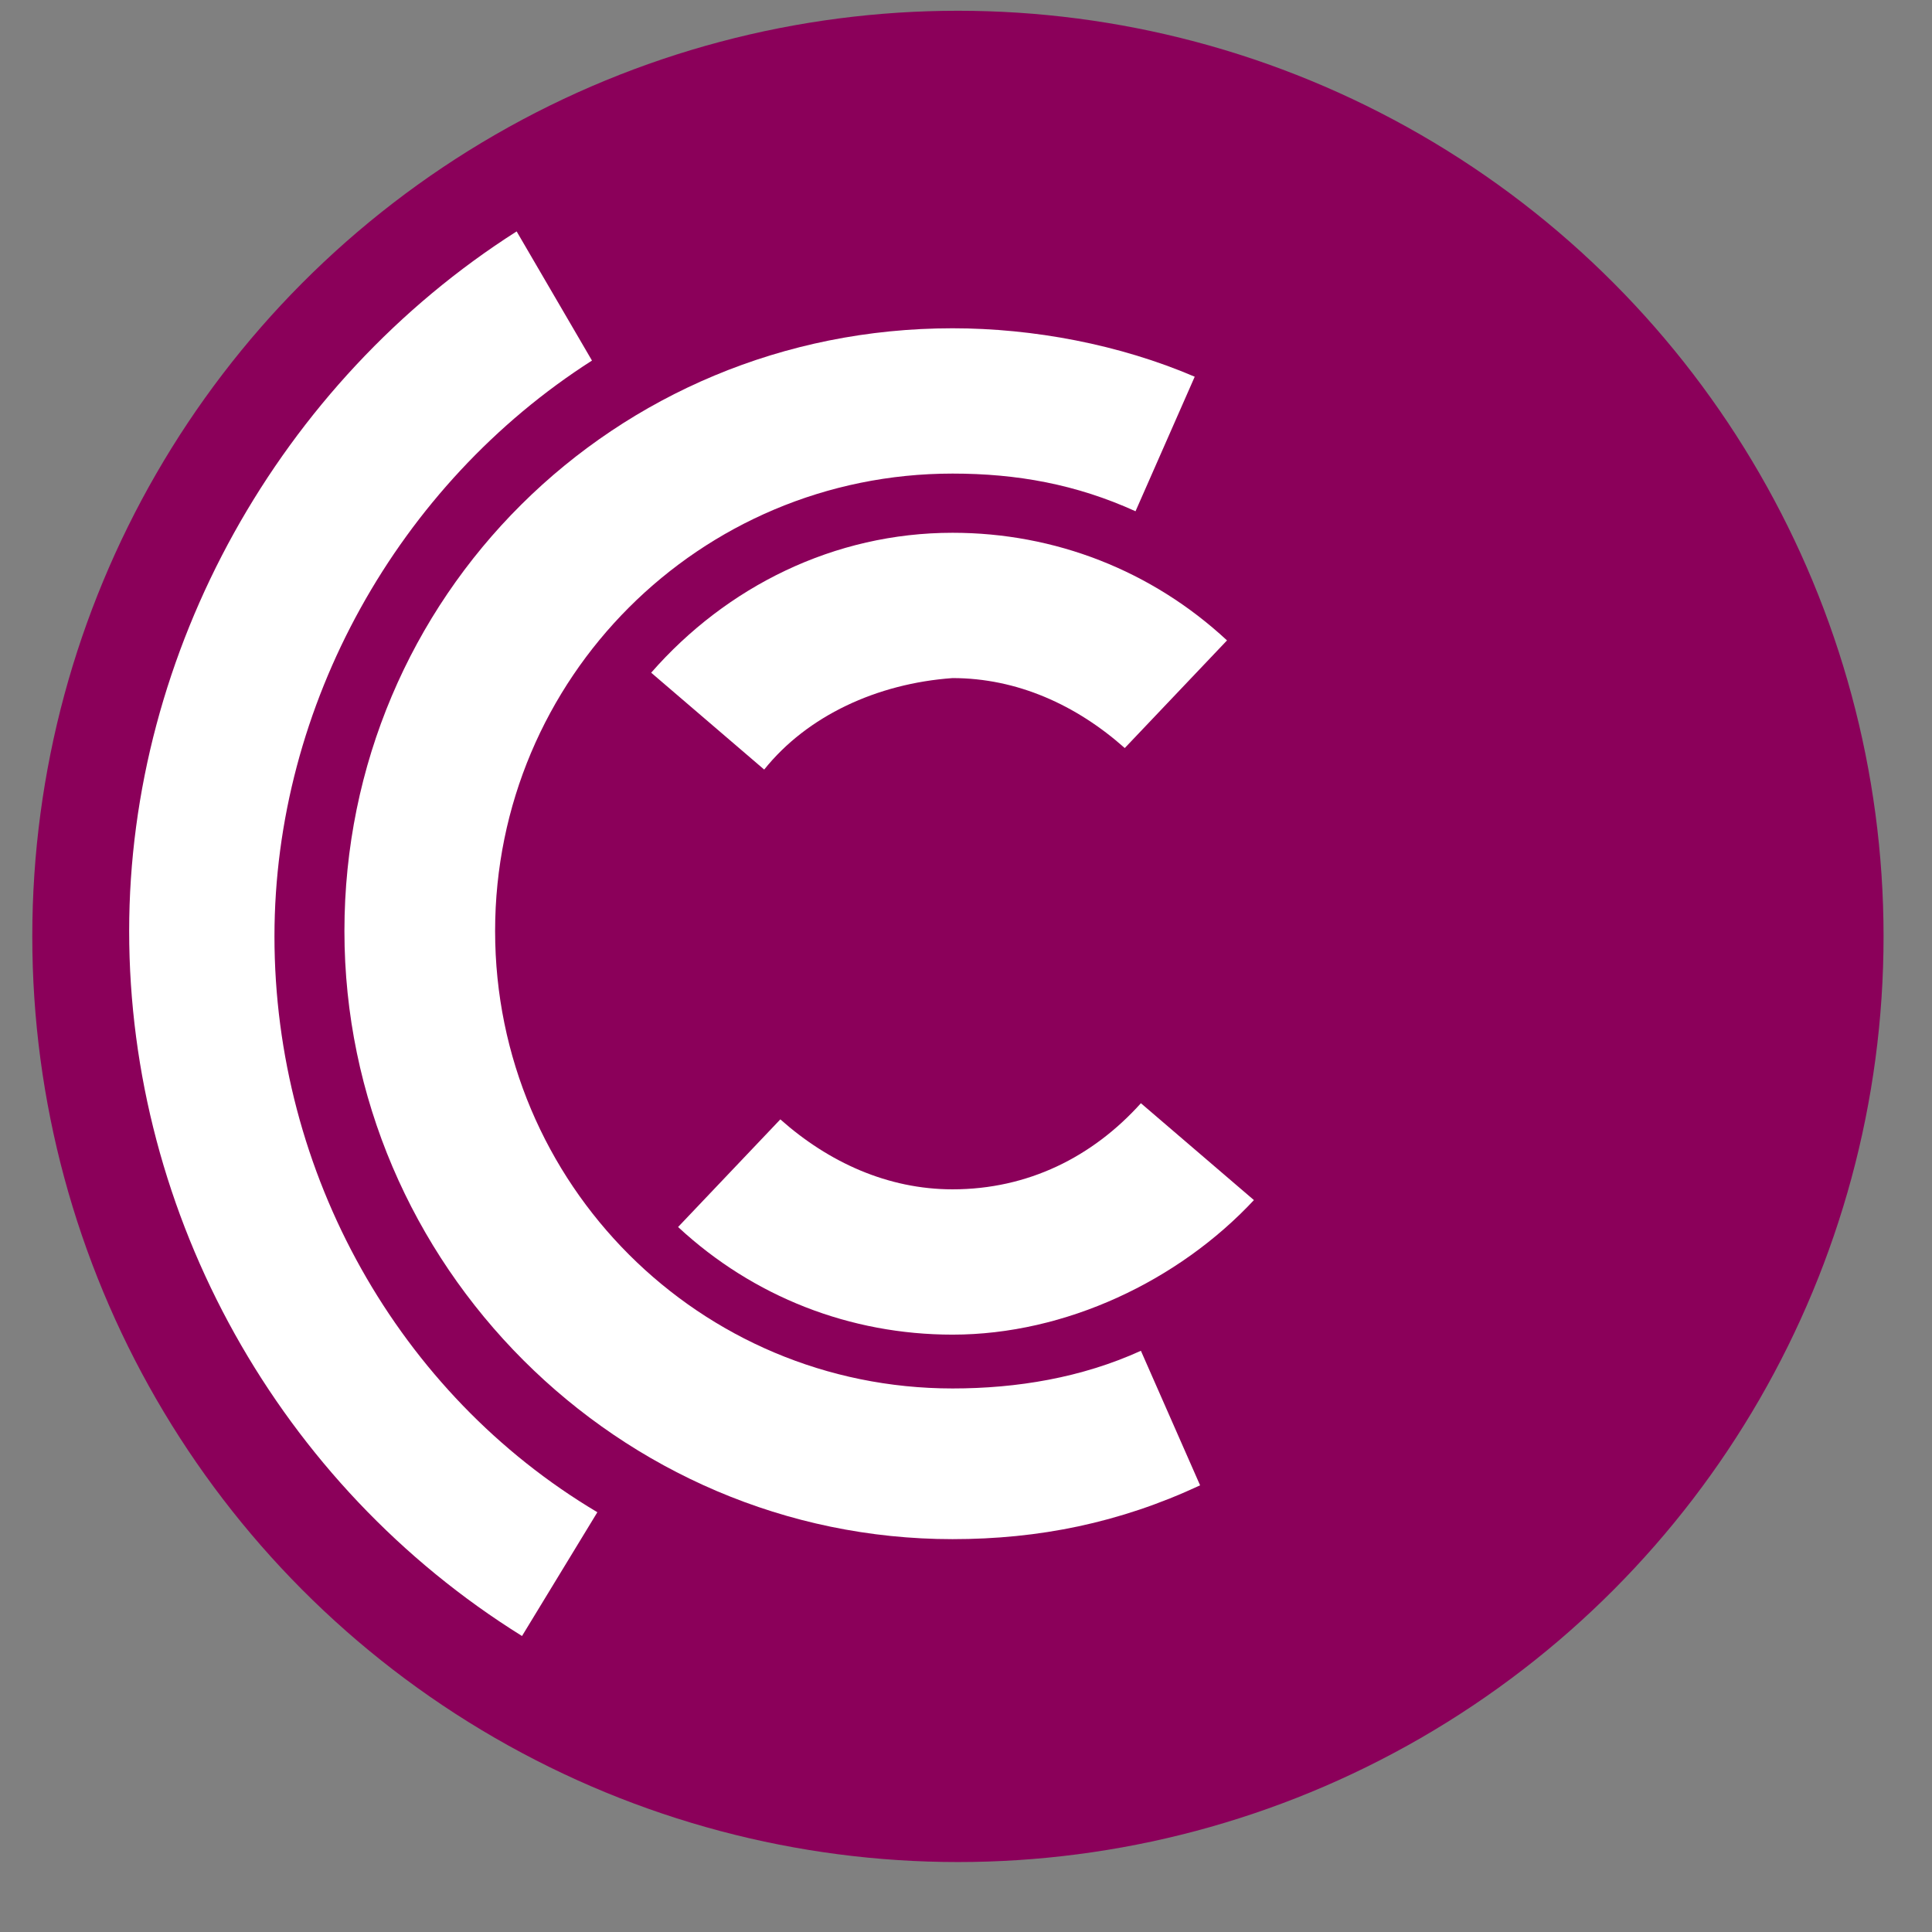 <?xml version="1.0" encoding="UTF-8"?>
<svg xmlns="http://www.w3.org/2000/svg" xmlns:xlink="http://www.w3.org/1999/xlink" version="1.1" id="Layer_2_00000113342689826625339550000006991137745478481079_" x="0px" y="0px" viewBox="0 0 35.9 35.9" xml:space="preserve">
<rect x="0" y="0" width="35.9" height="35.9" fill="#808080" stroke="none"/>
<g display="none">
	<path display="inline" fill="none" d="M-4,17.1c0,4.6,1.5,8.9,4,12.5v-25C-2.5,8.1-4,12.4-4,17.1z"></path>
	<path display="inline" fill="none" d="M17.7-4.6c-5,0-9.6,1.7-13.2,4.6H31C27.2-2.8,22.7-4.6,17.7-4.6z"></path>
	<path display="inline" fill="none" d="M7,35.9c3.1,1.8,6.8,2.8,10.6,2.8s7.5-1,10.6-2.8H7z"></path>
	<path display="inline" fill="none" d="M39.3,17.1c0-4.3-1.3-8.2-3.4-11.6v23.2C38,25.3,39.3,21.3,39.3,17.1z"></path>
	<path display="inline" fill="#00466A" d="M35.9,28.7V5.5c-1.3-2.1-3-4-5-5.5H4.4C2.7,1.3,1.2,2.9,0,4.6v24.9c1.8,2.6,4.2,4.8,7,6.4   h21.3C31.4,34.2,34,31.7,35.9,28.7z"></path>
</g>
<g display="none">
	<g display="inline">
		<path fill="#FFFFFF" d="M14.5,19.1c-0.3-0.9-0.5-1.6-0.5-2.2c0.1-0.3,0.2-0.7,0.3-1l-1.4-0.5c-0.2,0.5-0.3,1.1-0.4,1.6    c0,0.3-0.1,0.6-0.1,0.9s0,0.6,0.1,0.9c-0.4-1.1-0.4-2.4,0-3.5l-0.1-0.1C11.7,17,12,19,13,20.5c0.2,0.4,1.6,1.4,1.9,1.6V22l0,0    l0.7-1.3c-1-0.5-1.7-1.6-1.8-2.6c0.1,0.3,0.2,0.7,0.3,1c0.2,0.6,0.9,1.2,1.5,1.4l0.1-0.3C15.3,20.1,14.7,19.6,14.5,19.1z"></path>
		<path fill="#FFFFFF" d="M7.2,24.9c-0.5-0.7-1.2-1.7-1.7-2.8c-0.1-0.2-0.2-0.4-0.3-0.7c0-0.1,0-0.1,0-0.2c-0.1-1-0.2-2-0.2-2.9    c0-1.7,0.5-3.8,1-5.5H5.9c-0.5,1.7-1.1,3.7-1.1,5.5c0,0.6,0,1.2,0.1,1.8c-0.2-0.8-0.2-1.6-0.2-2.4c0.1-1.5,0.5-3,0.9-4.4v-0.4H5.5    L5.4,13v-0.2l-0.3-0.1c-0.1,0.4-0.4,1.1-0.4,1.1c0.2-0.5,0.2-1,0.2-1v-0.1l-0.4-0.1l-0.2,0.3v-0.3H4.2c-0.5,1.6-1,3.3-1.1,5.1    c-0.1,1.7,0.2,3.5,1,5.1c0.5,1.2,1.3,2.3,1.8,3c1.1,1.5,2.5,3.1,4.4,3.9l0.3-0.8C9.3,28.4,8,27.3,7.1,26C7,26,7,25.9,7,25.9l0,0    c0,0,0,0.1,0.1,0.1c0.9,1.2,2.3,2.1,3.8,2.6l0.1-0.3C9.4,27.7,8.2,26.3,7.2,24.9z"></path>
		<path fill="#FFFFFF" d="M11.3,22.9c-0.4-0.6-0.7-1.1-0.9-1.6c-0.2-0.4-0.3-0.7-0.4-1.1c-0.2-0.6-0.4-1.2-0.4-1.9    c-0.1-0.8,0-1.6,0.2-2.2c0.1-0.3,0.2-0.7,0.2-1L9.9,15c-0.1,0.3-0.3,0.6-0.3,0.9c-0.2,0.7-0.2,1.6-0.2,2.4c0,0.5,0.1,0.9,0.2,1.3    c-0.1-0.4-0.2-0.7-0.2-1.1c0-0.5,0-1,0-1.7c0-0.6,0.1-1.4,0.4-2.1c0.2-0.4,0.4-0.9,0.7-1.3c0.3-0.5,0.6-1,0.9-1.5    c0.3-0.4,0.8-0.8,1.5-1.2c2.6-1.7,5.7-2.1,8-1.1l0.4-0.9c-0.3-0.2-0.7-0.3-1.1-0.4c-2.4-0.3-4.3,0-5.9,0.6l0,0    c1.6-0.6,3.4-1.1,5.8-0.8c0.4,0.1,0.8,0.2,1.2,0.4l0.1-0.3c-2.8-1-6.4-0.6-9.4,1.4c-0.7,0.4-1.2,0.8-1.6,1.3    c0.4-0.5,0.9-1.1,1.5-1.5s1.2-0.6,1.9-0.9c0.5-0.2,1.1-0.4,1.6-0.5c1.9-0.5,4-0.4,5.9,0.3L21.4,8c-1.9-0.7-4.1-0.8-6.1-0.3    c-0.6,0.2-1.1,0.4-1.6,0.5c-0.7,0.2-1.3,0.5-1.9,0.9c-0.8,0.5-1.4,1.3-1.9,2s-1.1,1.6-1.4,2.6c-0.1,0.4-0.2,0.9-0.2,1.2    c-0.2,0.6-0.2,1.3-0.3,1.9c0,0.8,0,1.4,0,1.9c0.3,2.9,2.1,5.6,4.6,7l0,0c0.1-0.2,0.1-0.1,0.1-0.2c-0.1-0.1,0.1-0.3,0.3-0.5    s0.1-0.2,0.2-0.3h0.1l0,0c-0.1-0.1-0.2-0.2-0.3-0.4C12.3,23.9,11.8,23.5,11.3,22.9z"></path>
		<path fill="#FFFFFF" d="M22.3,20.6L22.3,20.6c1-1.6,1.2-3.7,0.5-5.5c-0.1-0.2-0.1-0.4-0.3-0.6c-0.1-0.2-0.3-0.4-0.5-0.6    c-1-1-2.5-2.1-4.4-2.1c-0.3,0-0.5,0-0.8,0.1c-0.2,0-0.4,0.1-0.6,0.1v0.1c0.2,0,0.4,0,0.6-0.1c0.3,0,0.5,0,0.8,0    c1.7-0.1,3.2,1.1,4.2,2.1c0.2,0.2,0.3,0.4,0.5,0.5c0.1,0.1,0.2,0.3,0.2,0.5c0.1,0.4,0.2,0.7,0.3,1.1c-0.2-0.6-0.4-1.2-0.8-1.7    c-1.3-1.8-3.6-2.7-5.7-2.2l0.2,0.8c0.3-0.1,0.6-0.1,0.9-0.1c0.7,0,1.6,0.1,2.2,0.6l0,0c-0.5-0.5-1.5-0.4-2.2-0.4    c-0.3,0-0.5,0-0.8,0.1l0.1,0.3c1.6-0.4,3.3,0.3,4.2,1.6c0.2,0.3,0.4,0.6,0.5,1c0.1,1,0.1,1.9-0.3,2.8c-0.1,0.1-0.2,0.4-0.3,0.5    c-0.1,0.1-0.3,0.3-0.4,0.4l-0.7,0.4l0.2,0.3l0.7-0.5c0.1-0.1,0.3-0.3,0.4-0.4s0.2-0.3,0.3-0.4c0.2-0.4,0.3-0.8,0.4-1.3    c-0.1,0.6-0.2,1.2-0.6,1.7c-0.2,0.3-0.6,0.8-1,1l0.1,0.3c0,0,0,0.1,0.1,0.1c0.1,0.1,0.1,0.3,0.1,0.3l0.1,0.1c0,0,0,0.1,0,0.2    s0.2,0.2,0.2,0.2V22C21.3,21.7,21.9,21.2,22.3,20.6C22.2,20.7,22.3,20.6,22.3,20.6z"></path>
		<path fill="#FFFFFF" d="M26.3,22.1c0.6-1,1.2-2.1,1.3-3.4c0,0,0,0,0-0.1c0.2-0.8,0.2-1.5,0.1-2.1c-0.1-1.1-0.5-2.2-0.9-3.2    c-0.1-0.3-0.3-0.7-0.4-1c-0.3-0.7-0.9-1.4-1.6-1.8l0,0c0.6,0.4,1.1,1.2,1.4,1.8c0,0.1,0.1,0.2,0.1,0.3c-0.4-0.7-0.9-1.4-1.7-1.9    v0.1c0,0.1-0.1,0.1-0.1,0.1L24.4,11l-0.1,0.1l0,0l-0.1,0.2v0.2c0,0-0.1,0.1-0.2,0.2c-0.1,0.1-0.2,0.2-0.2,0.2    c0.8,0.5,1.3,1.4,1.5,2.1c0.3,0.9,0.5,1.9,0.6,2.9C26,17.4,26,18,26,18.5c-0.1,0.7-0.4,1.4-0.7,2.1c0.3-0.9,0.5-1.8,0.5-2.7    c0.1-1.3-0.2-2.7-0.8-4c-0.2-0.5-0.7-1.4-1.4-1.8l-0.1,0.3c0.6,0.3,1.1,1.1,1.3,1.6c0.5,1.3,0.8,2.6,0.7,3.9    c-0.1,0.9-0.3,1.8-0.6,2.8c-0.1,0.3-0.2,0.7-0.3,1.1C23.9,23,23.1,24,22,24.4l0.1,0.4c0.3-0.1,0.5-0.2,0.8-0.3l0.4-0.2    c0.1-0.1,0.2-0.2,0.3-0.2c0.2-0.2,0.4-0.3,0.6-0.5l0,0c-0.1,0.2-0.3,0.5-0.5,0.6c-0.1,0.1-0.2,0.2-0.3,0.3L23,24.7    c-0.2,0.1-0.5,0.2-0.8,0.3l0.2,0.8C24.3,25.4,25.4,23.7,26.3,22.1z"></path>
		<path fill="#FFFFFF" d="M32.3,14.9c-0.3-1.1-0.8-2-1.2-2.9c-0.8-1.5-1.9-3.3-3.5-4.8c-1.3-1.1-2.8-2-4.9-2.7c-2-1-4.3-1.4-6.5-1.3    c-2.5,0.1-4.8,0.9-6.9,2.3C8.9,5.7,8.6,6,8.3,6.2L6.6,7.8l0.2-0.2l1.6-1.1c0.3-0.2,0.7-0.5,1-0.7C11,4.7,12.9,4,14.8,3.7    c-0.6,0.1-1,0.3-1.5,0.5c-0.2,0.1-0.5,0.2-0.8,0.3C12,4.6,11.1,5,10.7,5.3c-0.1,0-0.2,0.1-0.4,0.2C9.6,5.8,9.2,6,8.9,6.3    c-0.4,0.3-0.7,0.6-1,0.8c-0.4,0.3-0.7,0.6-1.2,1l0.1,0.1h0.1v0.1l0.3,0.3c0.1,0,0.1,0,0.1,0s0.1,0.1,0.1,0.2l0,0l0.1,0.1h0.2    c0,0,0,0.1,0,0.2l0,0c0.4-0.3,0.7-0.6,1-0.8C9.2,8,9.5,7.7,10,7.3c0.1-0.1,0.7-0.4,1-0.5c0.2-0.1,0.4-0.2,0.5-0.2    c0.4-0.2,1.2-0.6,1.6-0.7c0.3-0.1,0.6-0.2,0.8-0.3c0.7-0.2,1.1-0.4,2-0.5c0.5-0.1,1-0.1,1.5,0c0.3,0,0.5,0,0.8,0    c1.1,0,2.2,0.3,3.1,0.6c2.4,0.8,4.1,1.6,5.4,2.8c1.4,1.2,2.3,2.8,3,4.1c0.7,1.5,1.1,3.2,1.1,4.7c0,1.8-0.2,3-0.8,4.9    c-0.2,0.6-0.7,1.4-1.1,2l-0.1,0.1c-0.2,0.4-0.5,0.7-0.8,1.1c-1.1,1.2-2.2,2.5-3.7,3.1l0.1,0.3c1.6-0.7,2.8-2,3.8-3.2    c0.3-0.4,0.6-0.7,0.9-1.1l0.1-0.1c0.4-0.6,0.9-1.4,1.1-2.1c0.6-1.9,0.8-3.1,0.8-5c0-0.8-0.1-1.6-0.3-2.4c0.1,0.2,0.1,0.4,0.2,0.6    c0.4,1.3,0.4,2.7,0.1,4.3c-0.7,3.8-3.1,7.3-6.5,9.3l0,0c0.1,0,0.2,0.1,0.2,0.1l0.1,0.1c0,0,0-0.2,0,0.1c0.1,0.3,0.1,0.3,0.1,0.3    h0.2l0,0c0.1-0.1,0.2-0.1,0.3-0.2l0.2-0.1c0.1,0,0.1,0,0.2-0.1c0.3-0.2,0.9-0.6,1.1-0.9l0,0.1c-0.3,0.4-0.7,0.7-1,0.9    c-0.1,0.1-0.1,0.1-0.2,0.1l-0.1,0.1c-0.1,0.1-0.2,0.1-0.3,0.2l0,0l0,0c0,0,0,0-0.1,0v0.1c0,0.1,0,0.1,0.1,0.2    c3.7-2.2,6.3-6.1,7.1-10.3C32.8,18,32.7,16.4,32.3,14.9z"></path>
		<path fill="#FFFFFF" d="M18.6,16.4L18.6,16.4c-0.1-0.1-0.1-0.2-0.2-0.2h-0.1c-0.2-0.1-0.4-0.2-0.6-0.2l0,0c-0.3,0-0.9,0.3-1,0.5    l0,0c0.3-0.1,0.7-0.2,0.9-0.2c0.1,0,0.2,0,0.2,0c-0.4-0.1-0.8,0-1,0.3l0,0c-0.3,0.2-0.6,0.9-0.4,1.2c0,0.1,0.1,0.2,0.1,0.3    c0,0,0,0,0,0.1s0.1,0.1,0.2,0.2l0.1,0.1c0.2,0.1,0.4,0.3,0.7,0.3l0,0c0.4,0.1,1-0.2,1.1-0.5l0,0c-0.3,0.3-0.8,0.4-1,0.4    c-0.1,0-0.2-0.1-0.3-0.1c0.1,0,0.3,0.1,0.4,0.1c0.3,0,0.6-0.2,0.8-0.4c0,0,0-0.1,0.1-0.1c0.1-0.1,0.1-0.2,0.2-0.3l0,0l0,0    c0.1-0.3,0.1-0.7,0-1C18.8,16.6,18.7,16.5,18.6,16.4z"></path>
	</g>
</g>
<circle fill="#8B005A" cx="17.8" cy="17.4" r="17.2"></circle>
<g>
	<g>
		<path fill="#FFFFFF" d="M14.2,14.3l-2.1-1.8c1.4-1.6,3.4-2.6,5.6-2.6c1.9,0,3.7,0.7,5.1,2l-1.9,2c-0.9-0.8-2-1.3-3.2-1.3    C16.3,12.7,15,13.3,14.2,14.3z"></path>
	</g>
	<g>
		<path fill="#FFFFFF" d="M17.7,28.6c-6.2,0-11.3-5.1-11.3-11.3S11.4,6.1,17.7,6.1c1.5,0,3.1,0.3,4.5,0.9l-1.1,2.5    c-1.1-0.5-2.2-0.7-3.4-0.7c-4.7,0-8.5,3.8-8.5,8.5s3.8,8.5,8.5,8.5c1.2,0,2.4-0.2,3.5-0.7l1.1,2.5C20.8,28.3,19.3,28.6,17.7,28.6z    "></path>
	</g>
	<g>
		<path fill="#FFFFFF" d="M9.7,30.4c-4.5-2.8-7.3-7.8-7.3-13.1c0-5.2,2.8-10.2,7.2-13L11,6.7C7.4,9,5.1,13.1,5.1,17.4    c0,4.4,2.3,8.5,6,10.7L9.7,30.4z"></path>
	</g>
	<g>
		<path fill="#FFFFFF" d="M17.7,24.8c-1.9,0-3.7-0.7-5.1-2l1.9-2c0.9,0.8,2,1.3,3.2,1.3c1.4,0,2.6-0.6,3.5-1.6l2.1,1.8    C21.9,23.8,19.8,24.8,17.7,24.8z"></path>
	</g>
</g>
</svg>
